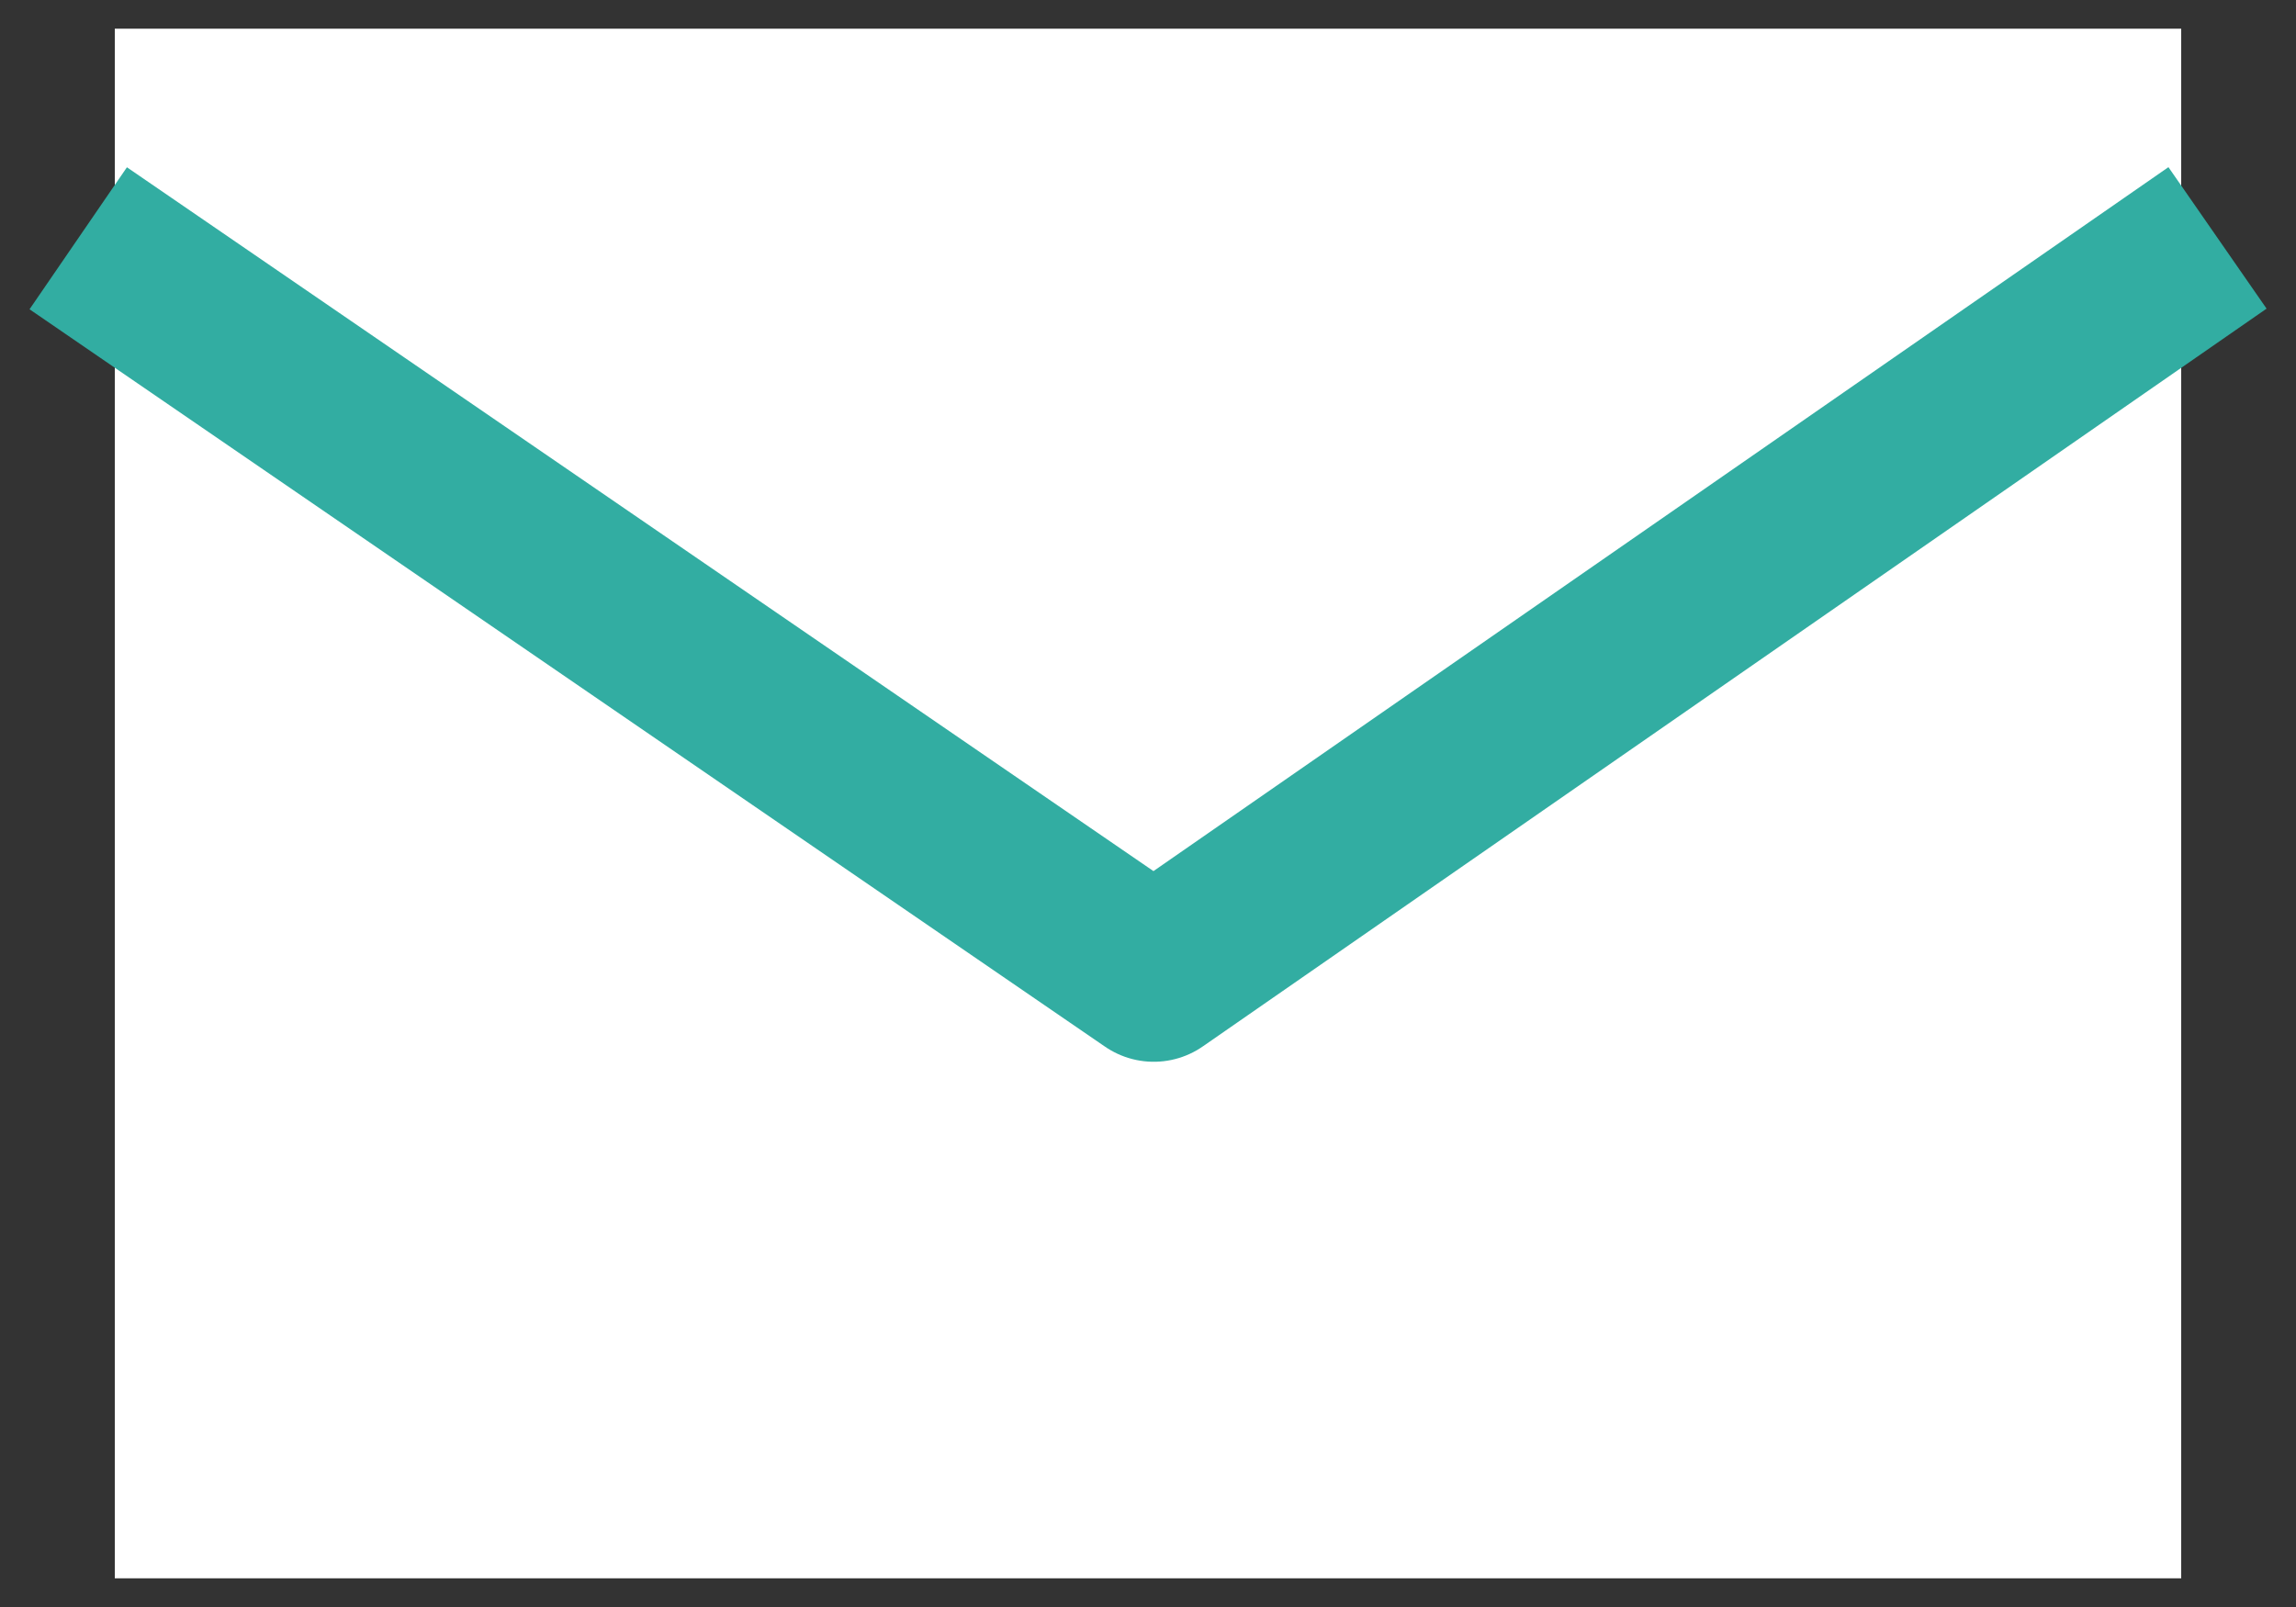 <?xml version="1.0" encoding="utf-8"?>
<!-- Generator: Adobe Illustrator 25.1.0, SVG Export Plug-In . SVG Version: 6.00 Build 0)  -->
<svg version="1.1" id="レイヤー_1" xmlns="http://www.w3.org/2000/svg" xmlns:xlink="http://www.w3.org/1999/xlink" x="0px"
	 y="0px" viewBox="0 0 40 28" style="enable-background:new 0 0 40 28;" xml:space="preserve">
<rect x="0" y="0" width="40" height="28" fill="#333333" stroke="none"/>
<style type="text/css">
	.st0{fill:#FFFFFF;}
	.st1{fill:none;stroke:#32ADA2;stroke-width:3;stroke-linecap:square;stroke-linejoin:round;stroke-miterlimit:10;}
</style>
<g>
	<rect x="2" y="0.5" class="st0" width="36" height="27"/>
	<polyline class="st1" points="2.6,5 20.1,17 37.4,5 	"/>
</g>
</svg>
